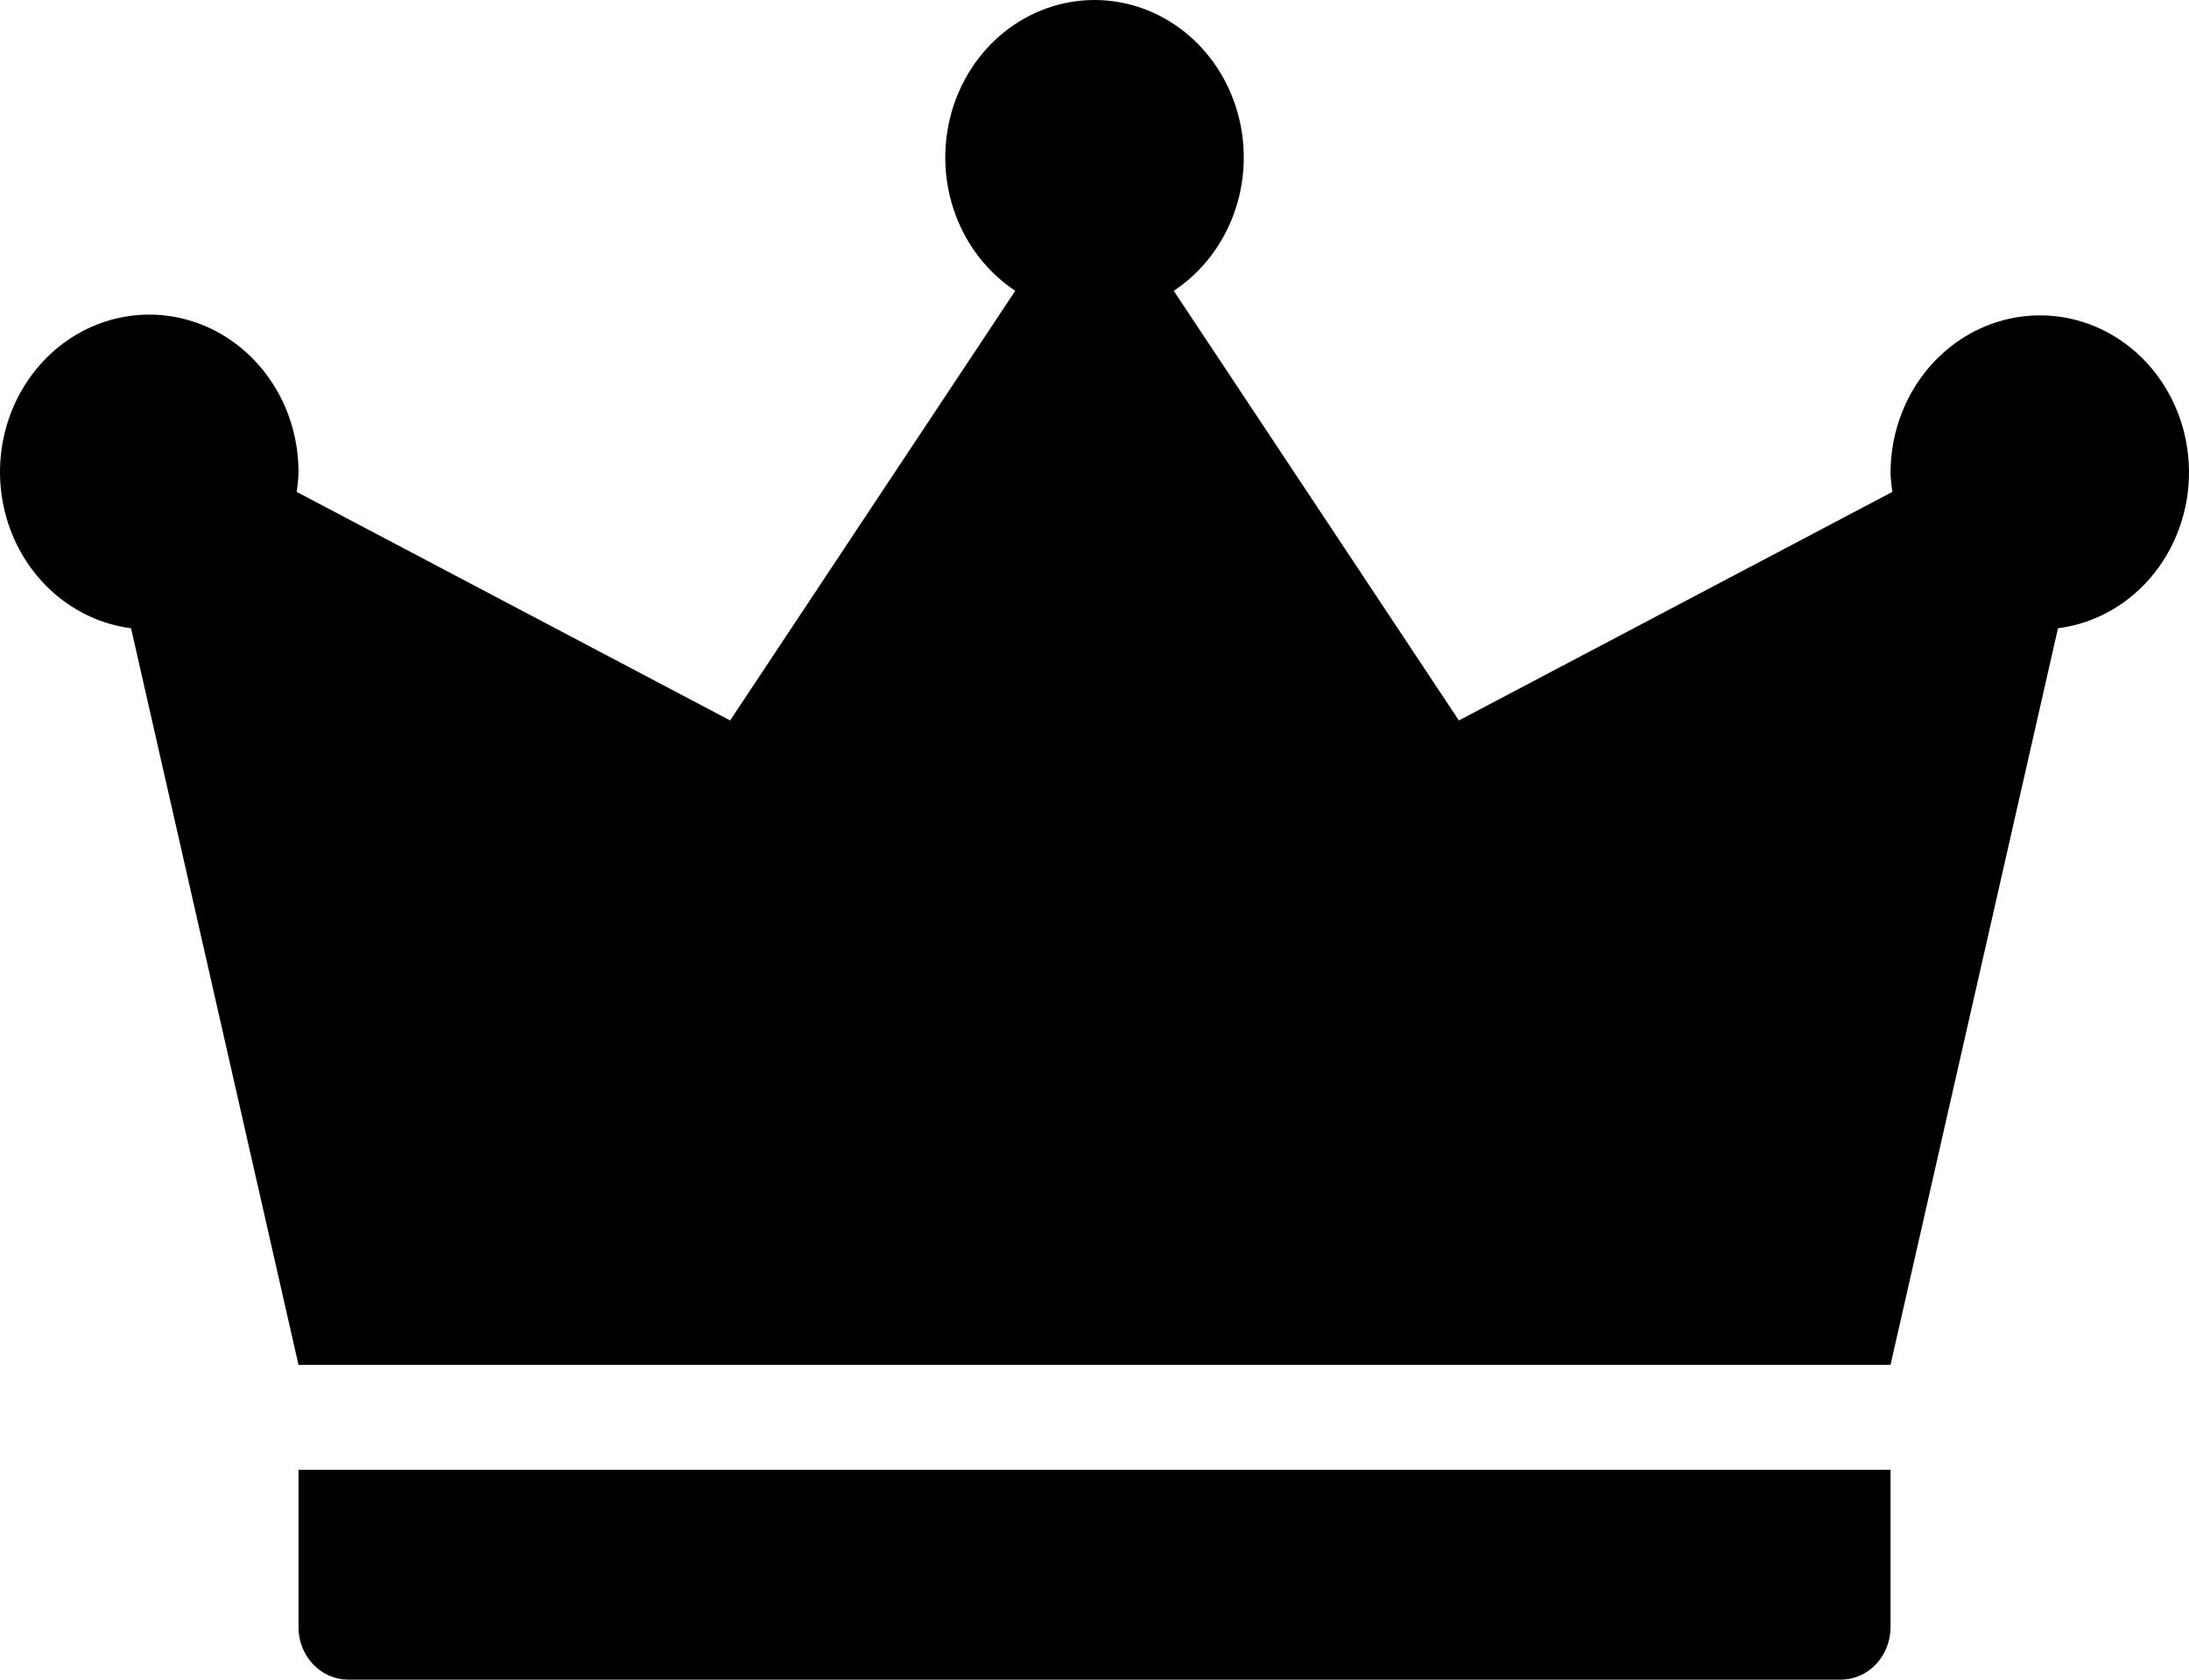 <svg width="86" height="66" viewBox="0 0 86 66" fill="none" xmlns="http://www.w3.org/2000/svg">
<path d="M11.727 63.938C11.727 64.485 11.933 65.009 12.3 65.396C12.666 65.783 13.164 66 13.682 66H72.319C72.838 66 73.335 65.783 73.701 65.396C74.068 65.009 74.274 64.485 74.274 63.938V57.753H11.727V63.938Z" fill="#000"/>
<path d="M80.138 12.392C78.583 12.394 77.093 13.046 75.993 14.206C74.894 15.365 74.276 16.937 74.274 18.577C74.283 18.829 74.307 19.079 74.346 19.328L57.316 28.309L46.114 11.427C47.193 10.714 48.022 9.651 48.477 8.397C48.932 7.143 48.988 5.767 48.636 4.477C48.285 3.187 47.545 2.052 46.528 1.244C45.511 0.437 44.273 0 43.001 0C41.728 0 40.49 0.437 39.473 1.244C38.457 2.052 37.717 3.187 37.365 4.477C37.014 5.767 37.069 7.143 37.524 8.397C37.979 9.651 38.809 10.714 39.887 11.427L28.685 28.309L11.656 19.328C11.694 19.079 11.718 18.829 11.727 18.577C11.733 17.385 11.412 16.216 10.802 15.212C10.192 14.208 9.321 13.411 8.292 12.917C7.263 12.423 6.12 12.254 5.002 12.429C3.884 12.604 2.838 13.116 1.989 13.904C1.141 14.692 0.526 15.722 0.22 16.87C-0.087 18.018 -0.072 19.235 0.262 20.374C0.595 21.513 1.234 22.526 2.101 23.292C2.968 24.057 4.027 24.541 5.149 24.687L11.727 53.629H74.274L80.853 24.687C82.333 24.498 83.69 23.72 84.645 22.511C85.599 21.302 86.08 19.754 85.989 18.184C85.898 16.613 85.241 15.139 84.153 14.062C83.066 12.986 81.629 12.388 80.138 12.392Z" fill="#000"/>
</svg>

